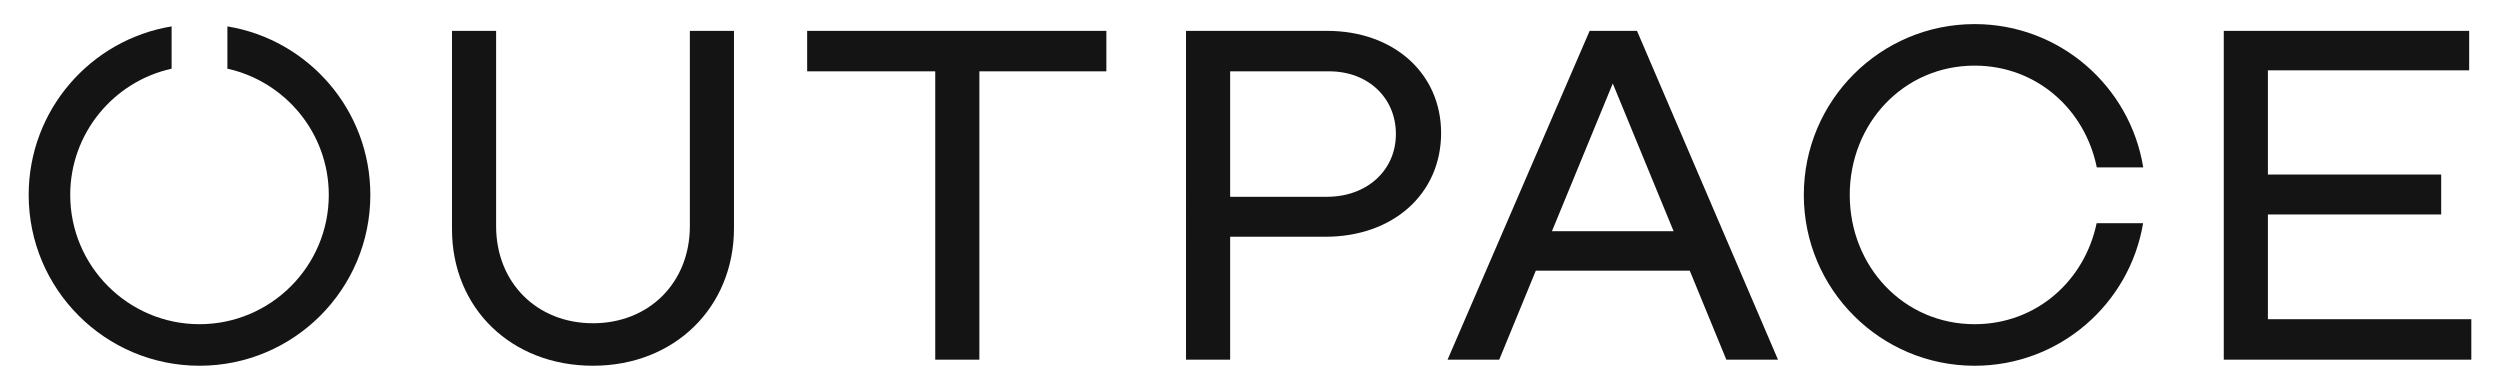 <?xml version="1.0" encoding="UTF-8"?>
<svg id="Layer_1" xmlns="http://www.w3.org/2000/svg" viewBox="0 0 4097.49 638.92">
  <defs>
    <style>
      .cls-1 {
        fill: #141414;
      }
    </style>
  </defs>
  <path class="cls-1" d="M740.8,50.58h72.33v320.04c0,92.86,67.04,159.19,158.77,159.19s158.77-66.33,158.77-159.19V50.58h72.33v323.35c0,129.34-97.02,225.52-231.1,225.52s-231.1-94.52-231.1-223.86V50.58Z"/>
  <path class="cls-1" d="M1813.35,116.91h-208.16v472.59h-72.33V116.91h-209.93V50.58h490.42v66.33Z"/>
  <path class="cls-1" d="M2361.96,218.06c0,99.5-78.5,169.97-189.64,169.97h-156.12v201.47h-72.33V50.58h231.1c109.38,0,186.99,69.64,186.99,167.48ZM2287.87,219.72c0-59.7-45.86-102.81-109.37-102.81h-162.3v205.61h158.76c65.27,0,112.9-43.11,112.9-102.81Z"/>
  <path class="cls-1" d="M2769.47,443.58h-252.26l-59.98,145.92h-84.68l232.86-538.92h77.62l231.1,538.92h-84.68l-59.98-145.92ZM2743.01,378.91l-99.67-242.1-99.67,242.1h199.34Z"/>
  <path class="cls-1" d="M4050.49,523.17v66.33h-405.74V50.58h402.21v64.67h-329.88v170.8h284.02v65.49h-284.02v171.63h333.41Z"/>
  <path class="cls-1" d="M3436.38,365.75c-19.72,94.64-99,165.6-199.94,165.6-116.84,0-204.72-95.05-204.72-211.89s87.89-211.89,204.72-211.89c101.35,0,180.87,71.54,200.18,166.76h76.13c-21.59-133.17-137.05-234.85-276.32-234.85-154.63,0-279.99,125.35-279.99,279.99s125.35,279.99,279.99,279.99c138.86,0,254.04-101.11,276.11-233.7h-76.17Z"/>
  <path class="cls-1" d="M372.7,43.25v69.34c94.93,20.96,166.18,105.73,166.18,206.87,0,116.84-95.05,211.89-211.89,211.89s-211.89-95.05-211.89-211.89c0-101.14,71.25-185.91,166.18-206.87V43.25C148.4,65.08,47,180.4,47,319.46c0,154.63,125.35,279.99,279.99,279.99s279.99-125.35,279.99-279.99c0-139.06-101.4-254.38-234.28-276.21Z"/>
</svg>